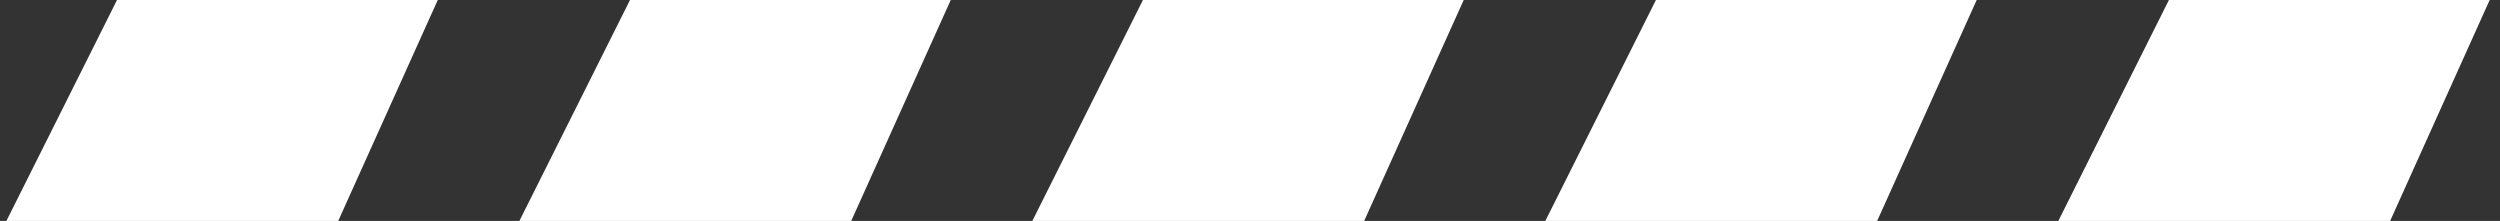 <svg width="215" height="19" viewBox="0 0 215 19" fill="none" xmlns="http://www.w3.org/2000/svg">
<rect x="0" y="0" width="215" height="19" fill="#333333" stroke="none"/>
<path d="M10.063 0H37.648L29.087 19H0.551L10.063 0Z" fill="white"/>
<path d="M54.18 0H81.765L73.204 19H44.668L54.18 0Z" fill="white"/>
<path d="M98.293 0H125.879L117.318 19H88.781L98.293 0Z" fill="white"/>
<path d="M142.411 0H169.996L161.435 19H132.898L142.411 0Z" fill="white"/>
<path d="M186.528 0H214.113L205.552 19H177.016L186.528 0Z" fill="white"/>
</svg>
